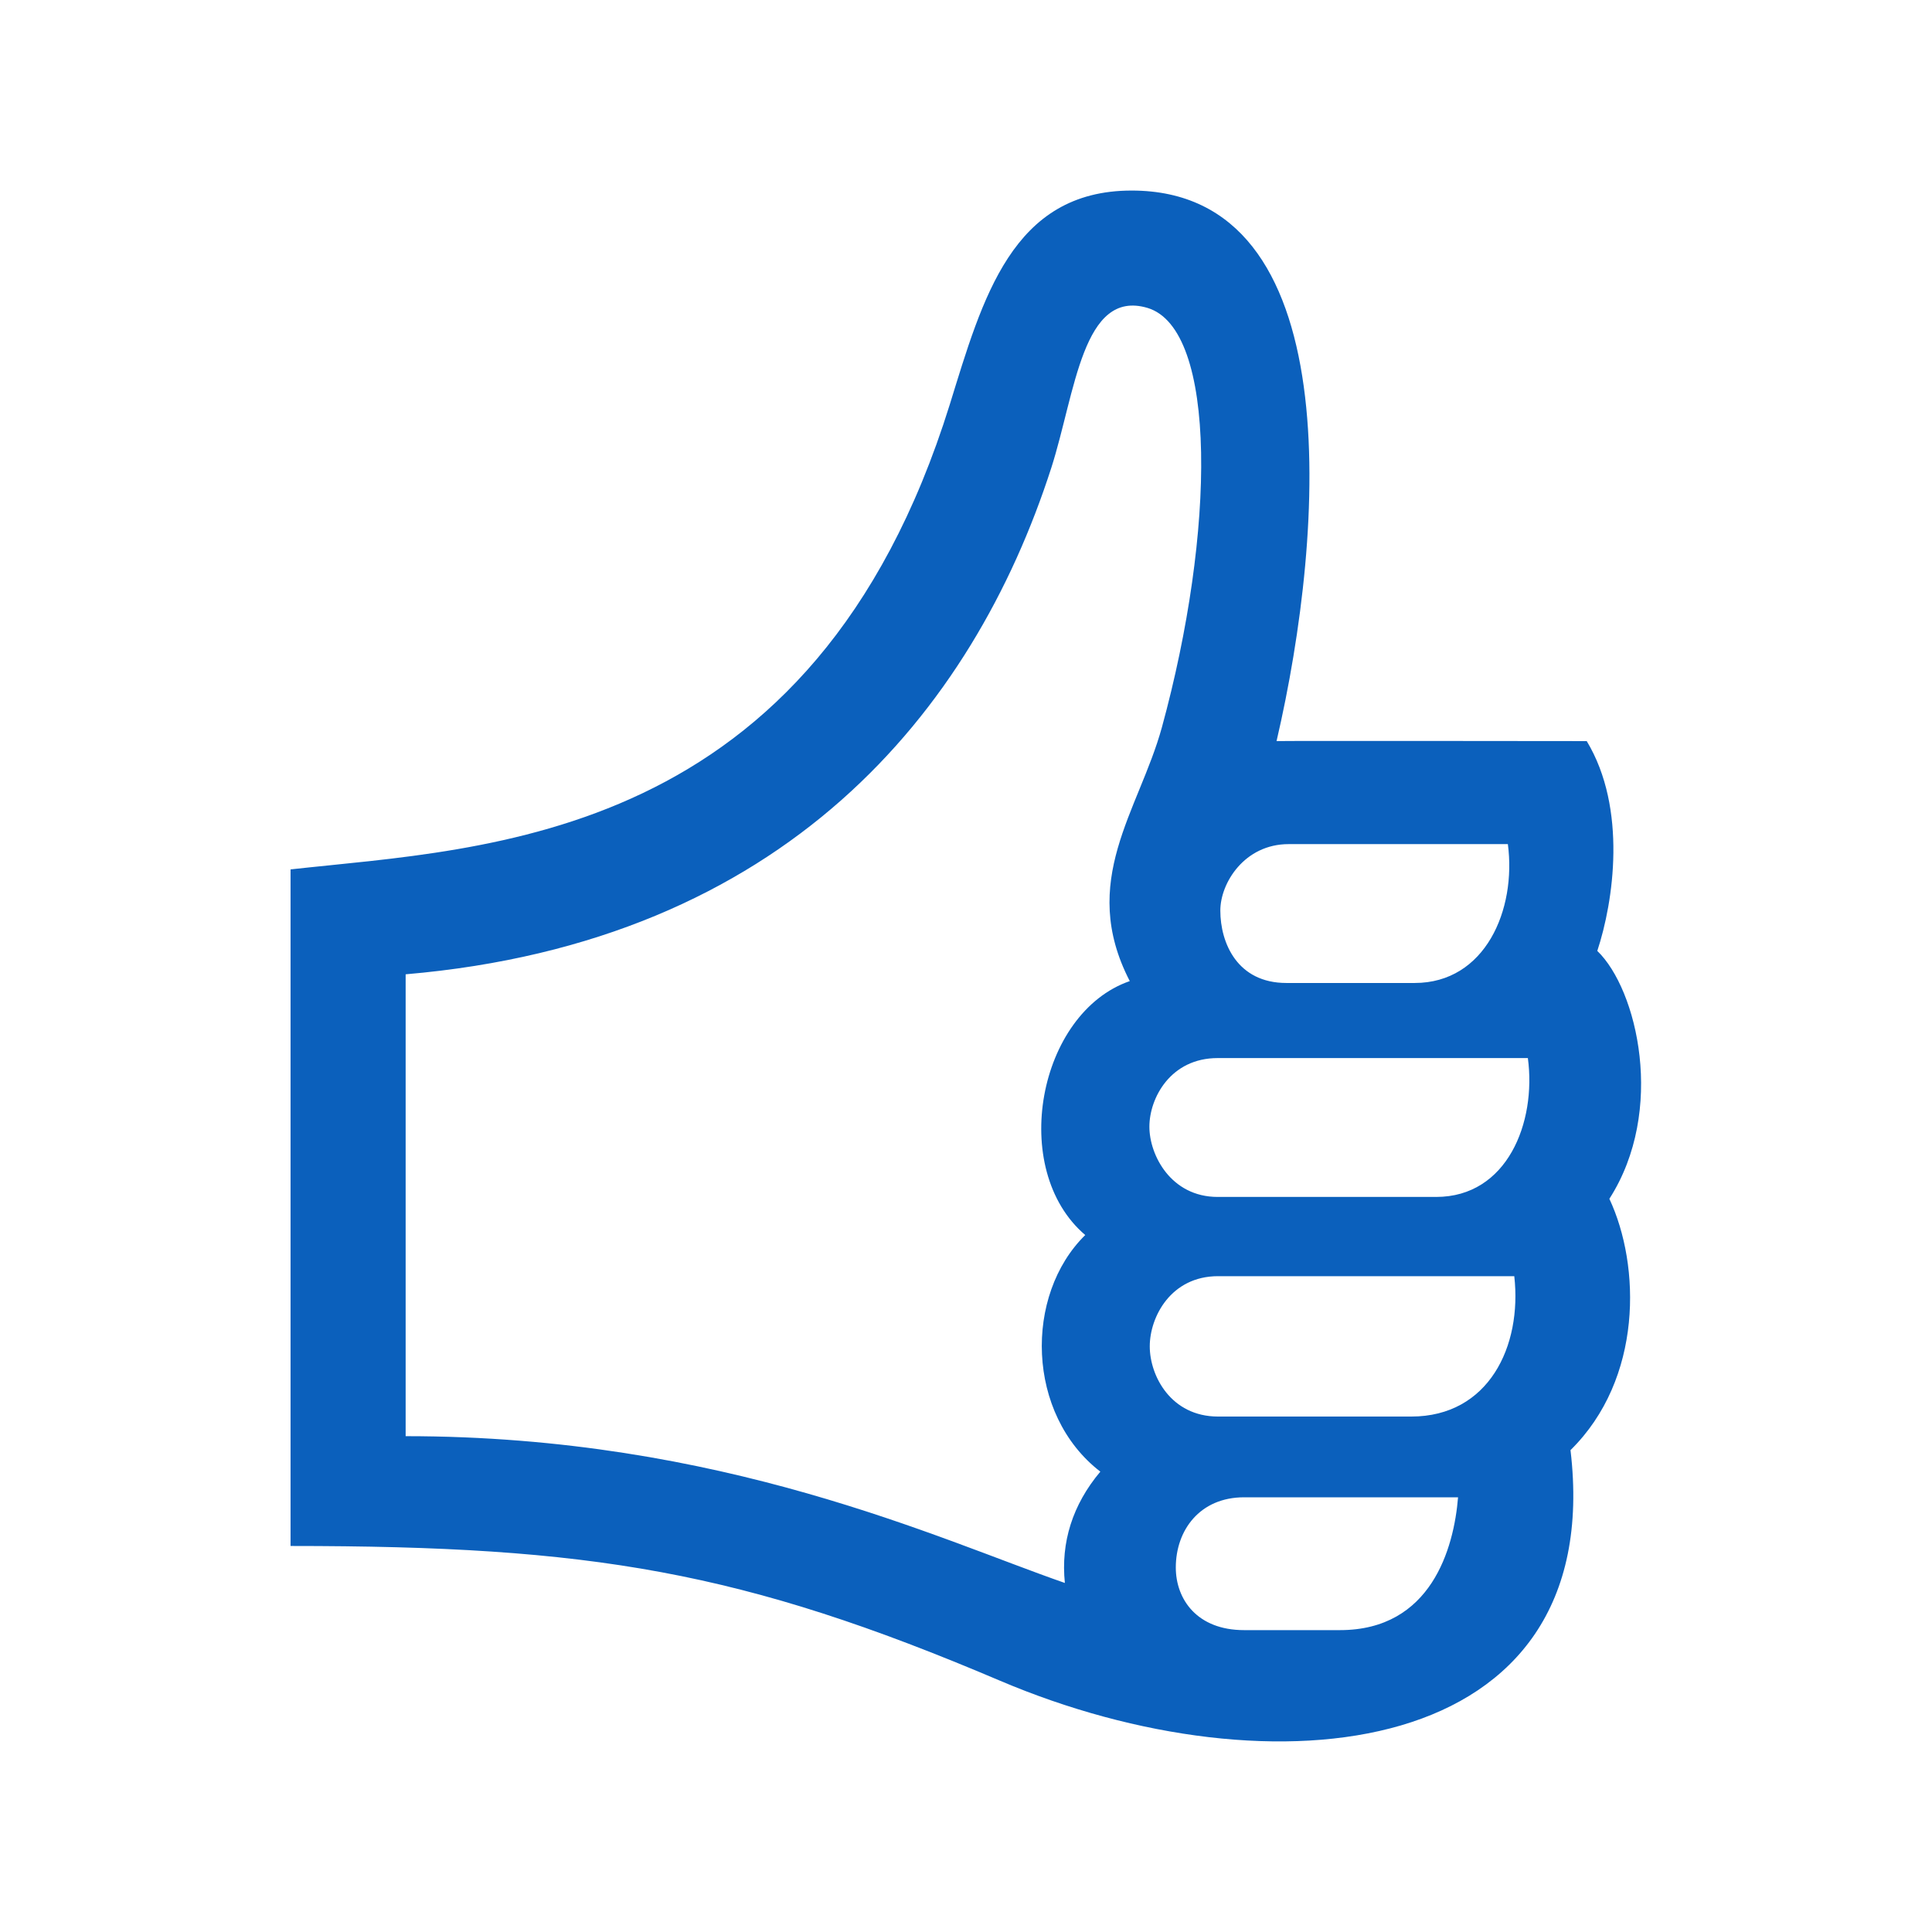 <?xml version="1.0" encoding="utf-8"?>
<!-- Generator: Adobe Illustrator 19.1.0, SVG Export Plug-In . SVG Version: 6.00 Build 0)  -->
<svg version="1.1" id="Layer_1" xmlns="http://www.w3.org/2000/svg" xmlns:xlink="http://www.w3.org/1999/xlink" x="0px" y="0px"
	 viewBox="-49 141 512 512" style="enable-background:new -49 141 512 512;" xml:space="preserve">
<style type="text/css">
	.st0{fill:#0B60BC;}
</style>
<path id="thumb-6-icon" class="st0" d="M377.5,458.7c15-23.4,7.4-55.5-3.2-65.7c4.3-13,8-37.7-2.8-55.6c0,0-81.1-0.1-82.2,0
	c13.1-56.3,18.9-145.9-38.4-145.9c-31.7,0-39.5,28.6-48.2,56.7C166.5,364.4,80.1,365.6,28,371.4c0,41.3,0,133.1,0,179.3
	c79.6,0,119.6,6.6,188,35.7c71.9,30.6,161,21.4,151.2-61.1C386.4,506.4,385.8,476.4,377.5,458.7z M350.6,364.7
	c2.3,17.4-6,36.8-24.7,36.8h-34c-13,0-17.5-10.6-17.5-19.2c0-7.3,6.4-17.6,18.1-17.6H350.6z M58.5,521.6c0-41.8,0-73.2,0-122.4
	C159,390.6,208.8,329.5,229.6,265c6.4-20,8.3-47.5,25.5-42.4c18.6,5.6,18,59.4,3.8,111.2c-6.1,22.1-22.2,40.7-8.5,67.2
	c-24.3,8.4-32.2,49.9-11.8,67.3c-16.2,15.9-15.7,47.5,4,62.7c-7.4,8.8-10.5,18.8-9.4,29.5C200,549,142.3,521.6,58.5,521.6z
	 M306.1,573h-25.4c-12.5,0-18.1-8.2-18.1-16.6c0-9.8,6.3-18.6,18.1-18.6h56.7C336.3,551.3,330.3,573,306.1,573z M325,516.4h-51.2
	c-12.5,0-18.1-10.8-18.1-18.6c0-7.8,5.6-18.6,18.1-18.6h78.5C354.4,497.8,345.5,516.4,325,516.4z M331.6,458.2h-57.9
	c-12.4,0-18.1-11.1-18.1-18.6c0-7.6,5.6-18.2,18.1-18.2h82.2C358.2,438.5,350.4,458.2,331.6,458.2z"/>
</svg>
